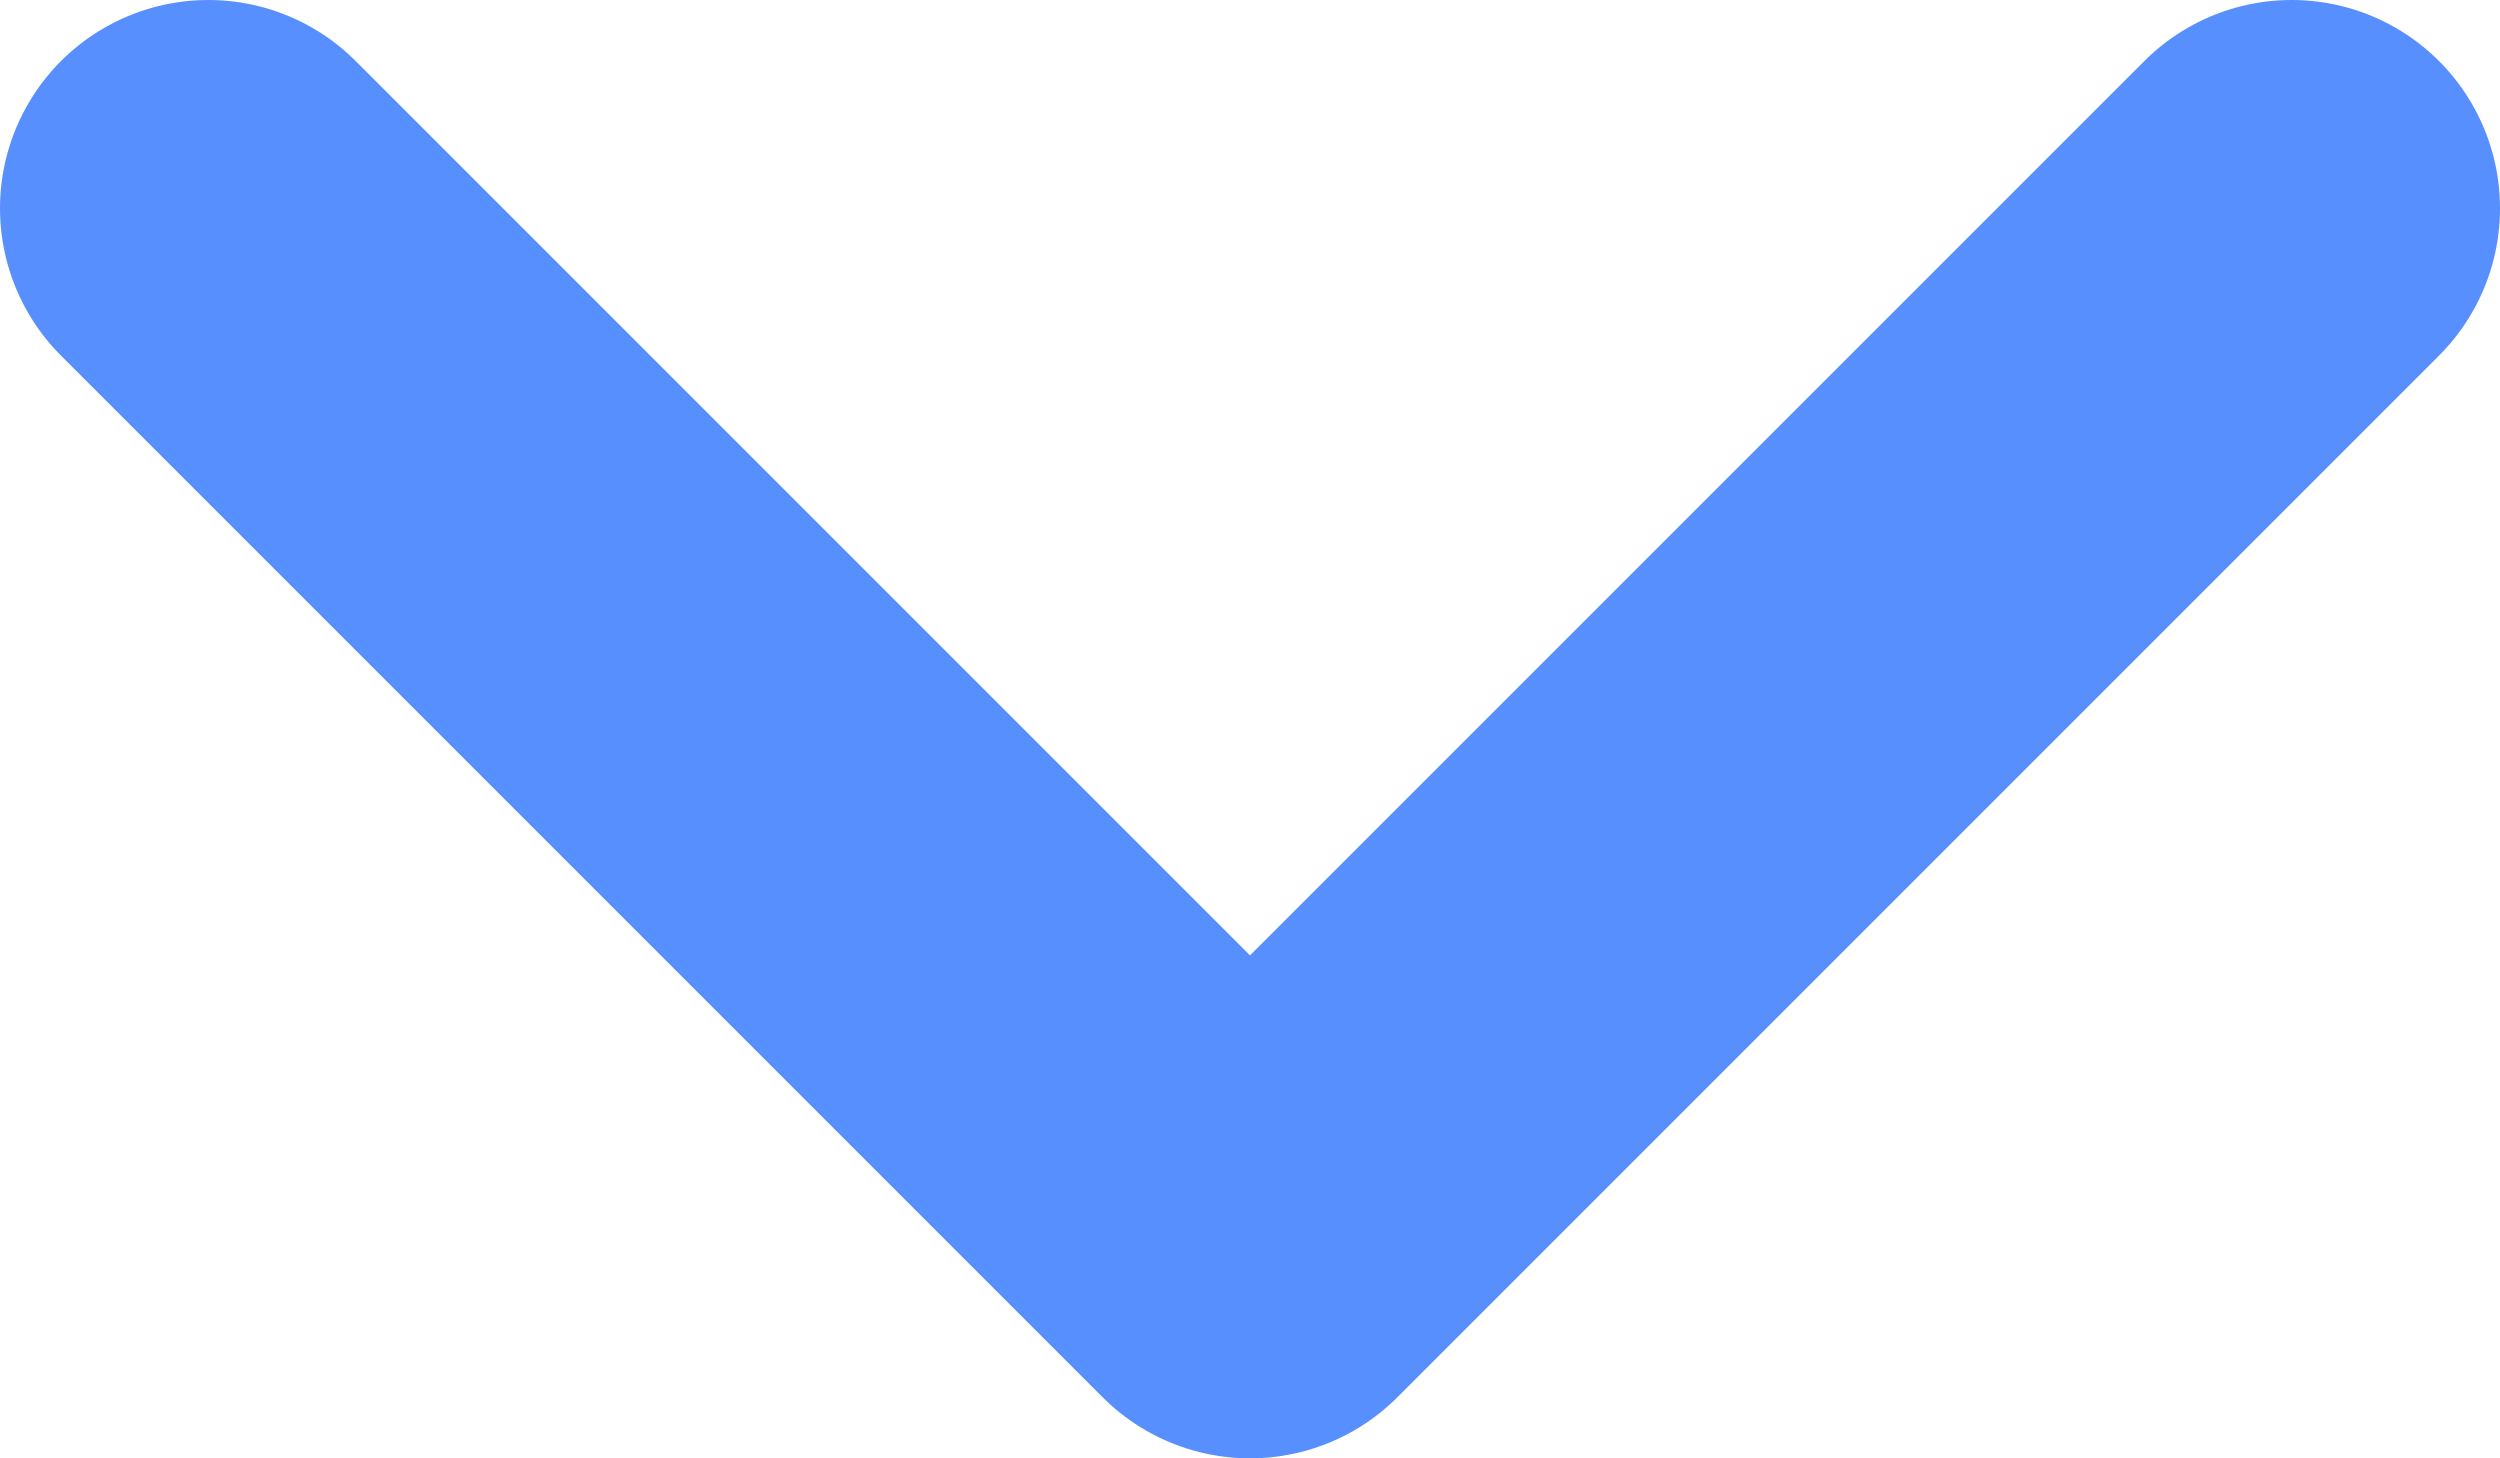 <svg width="12" height="7" viewBox="0 0 12 7" fill="none" xmlns="http://www.w3.org/2000/svg">
<path d="M1 1L6 6L11 1" stroke="#588FFF" stroke-width="2" stroke-linecap="round" stroke-linejoin="round"/>
</svg>
